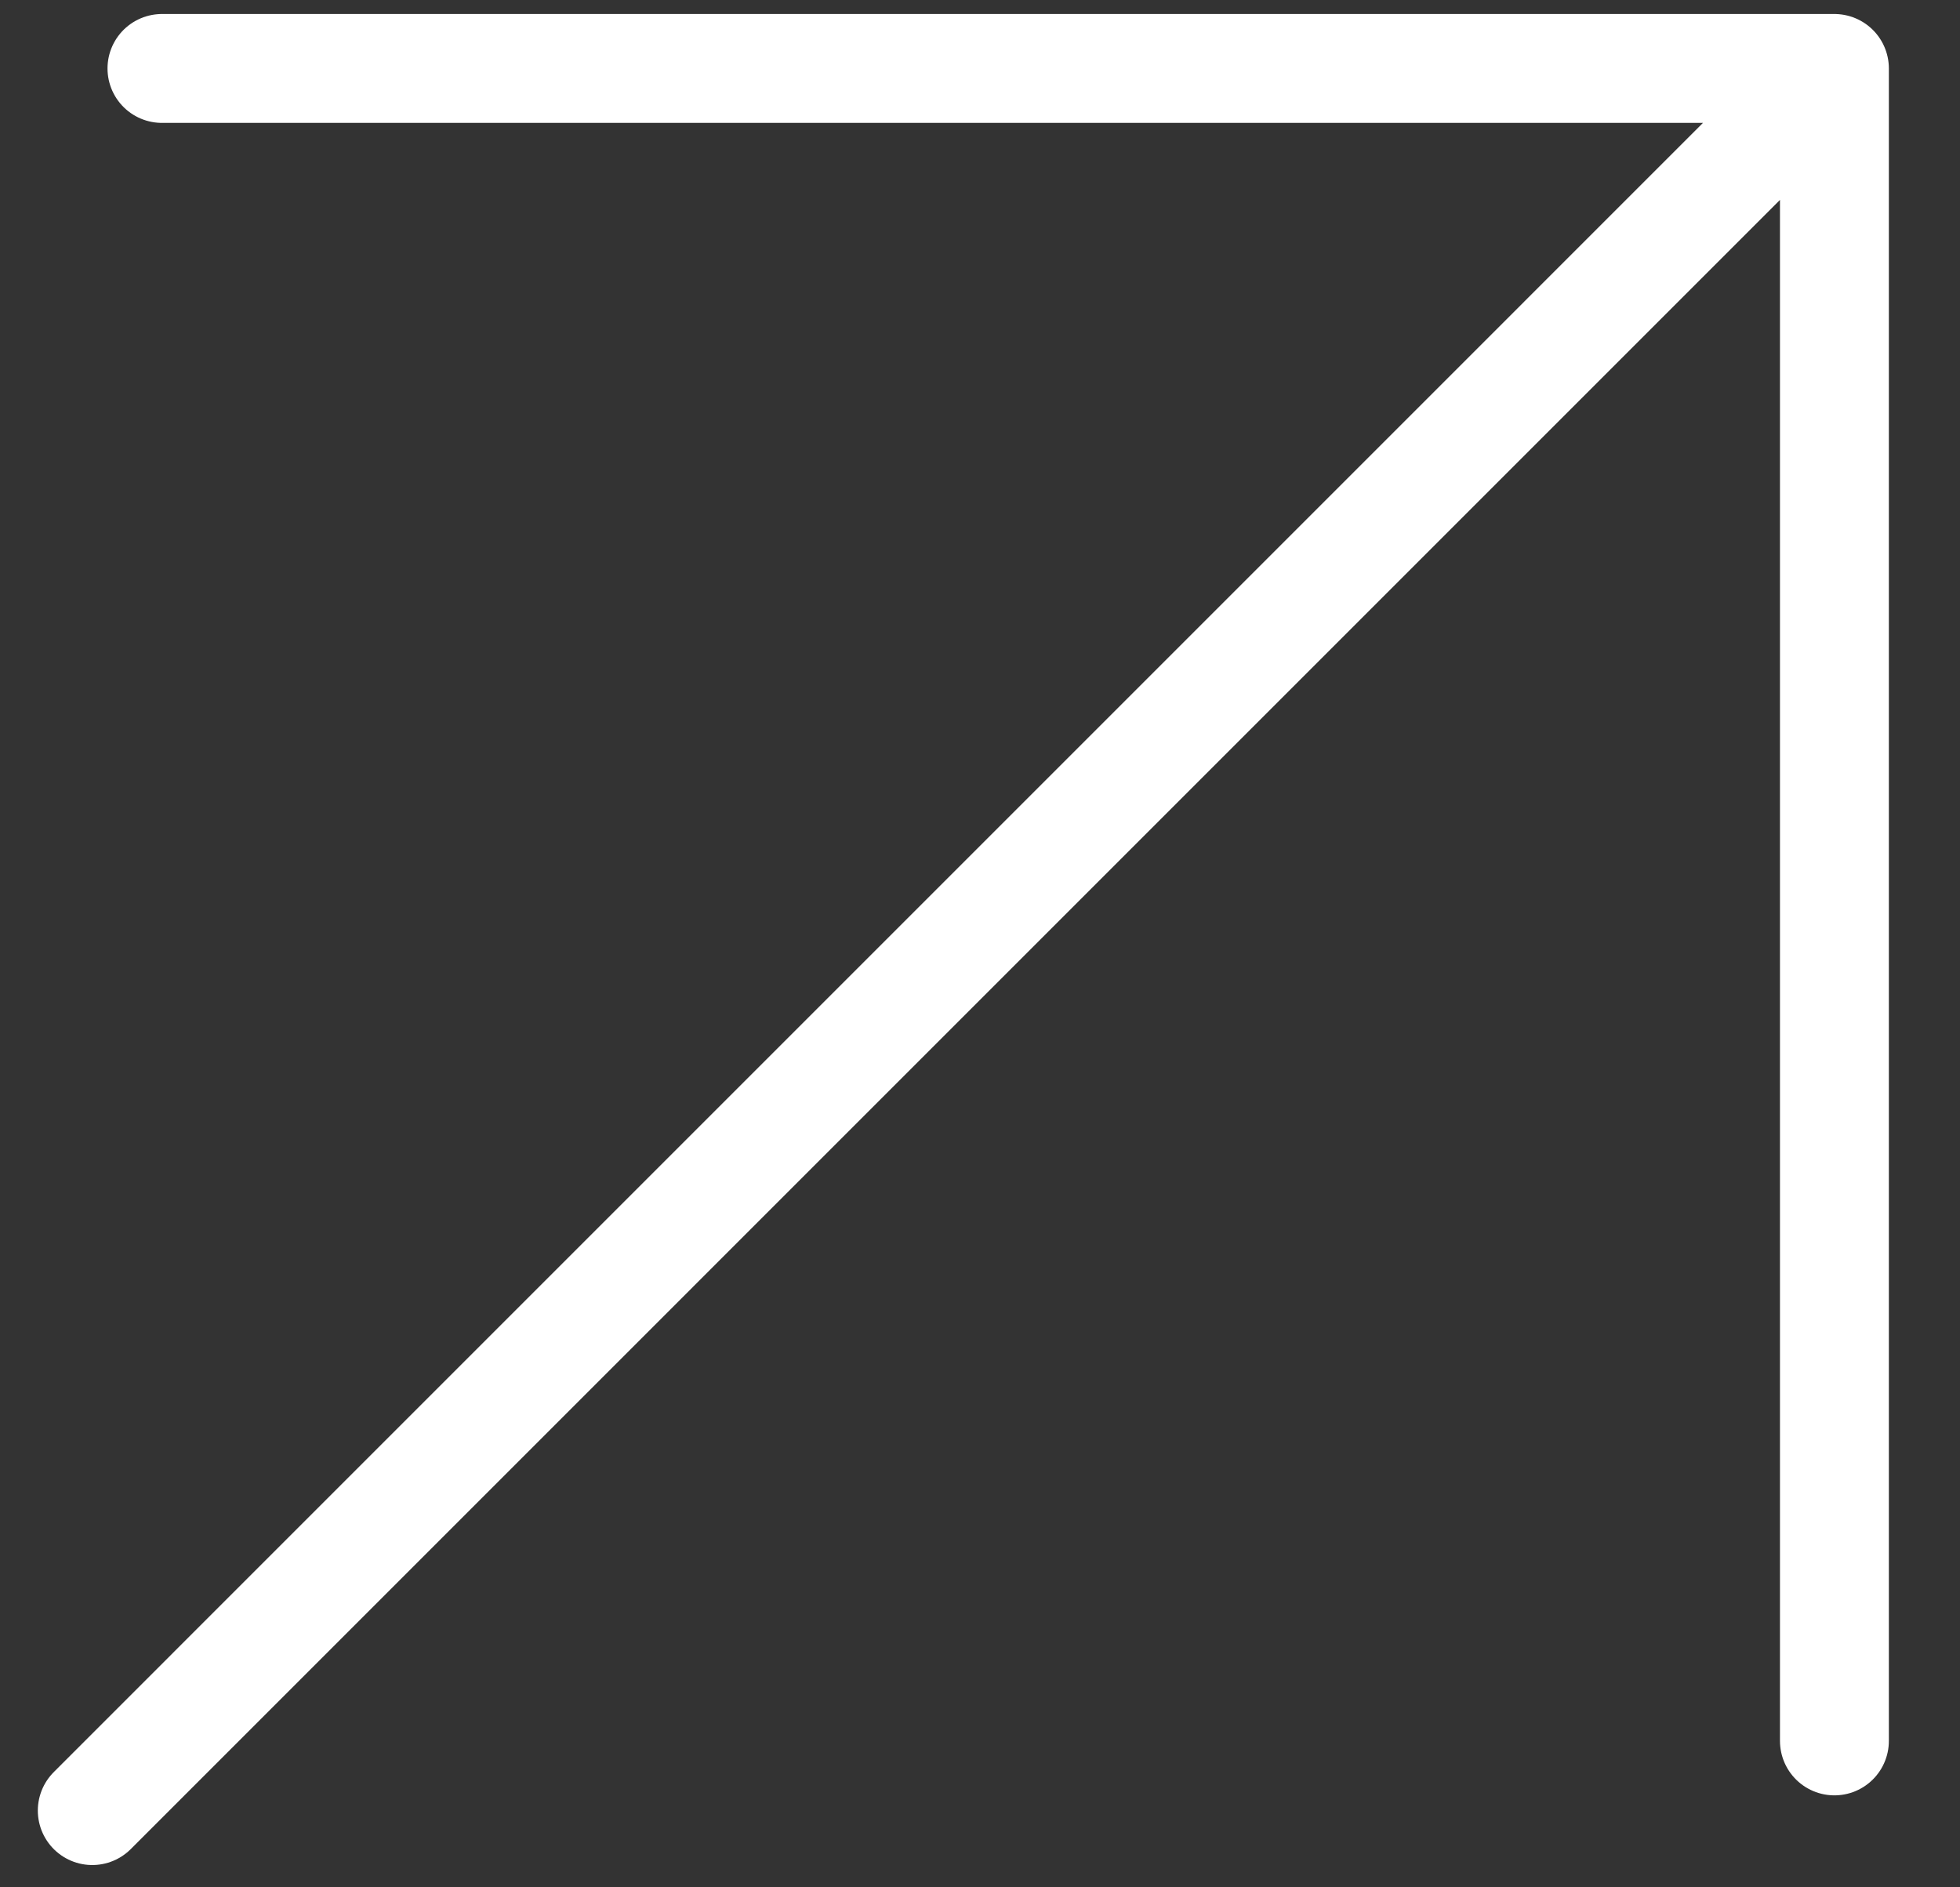 <svg width="27" height="26" viewBox="0 0 27 26" fill="none" xmlns="http://www.w3.org/2000/svg">
<rect x="0" y="0" width="27" height="26" fill="#333333" stroke="none"/>
<path d="M1.271 24.943L25.27 0.943M25.27 0.943V23.983M25.27 0.943H2.231" stroke="white" stroke-width="1.5" stroke-linecap="round" stroke-linejoin="round"/>
</svg>
